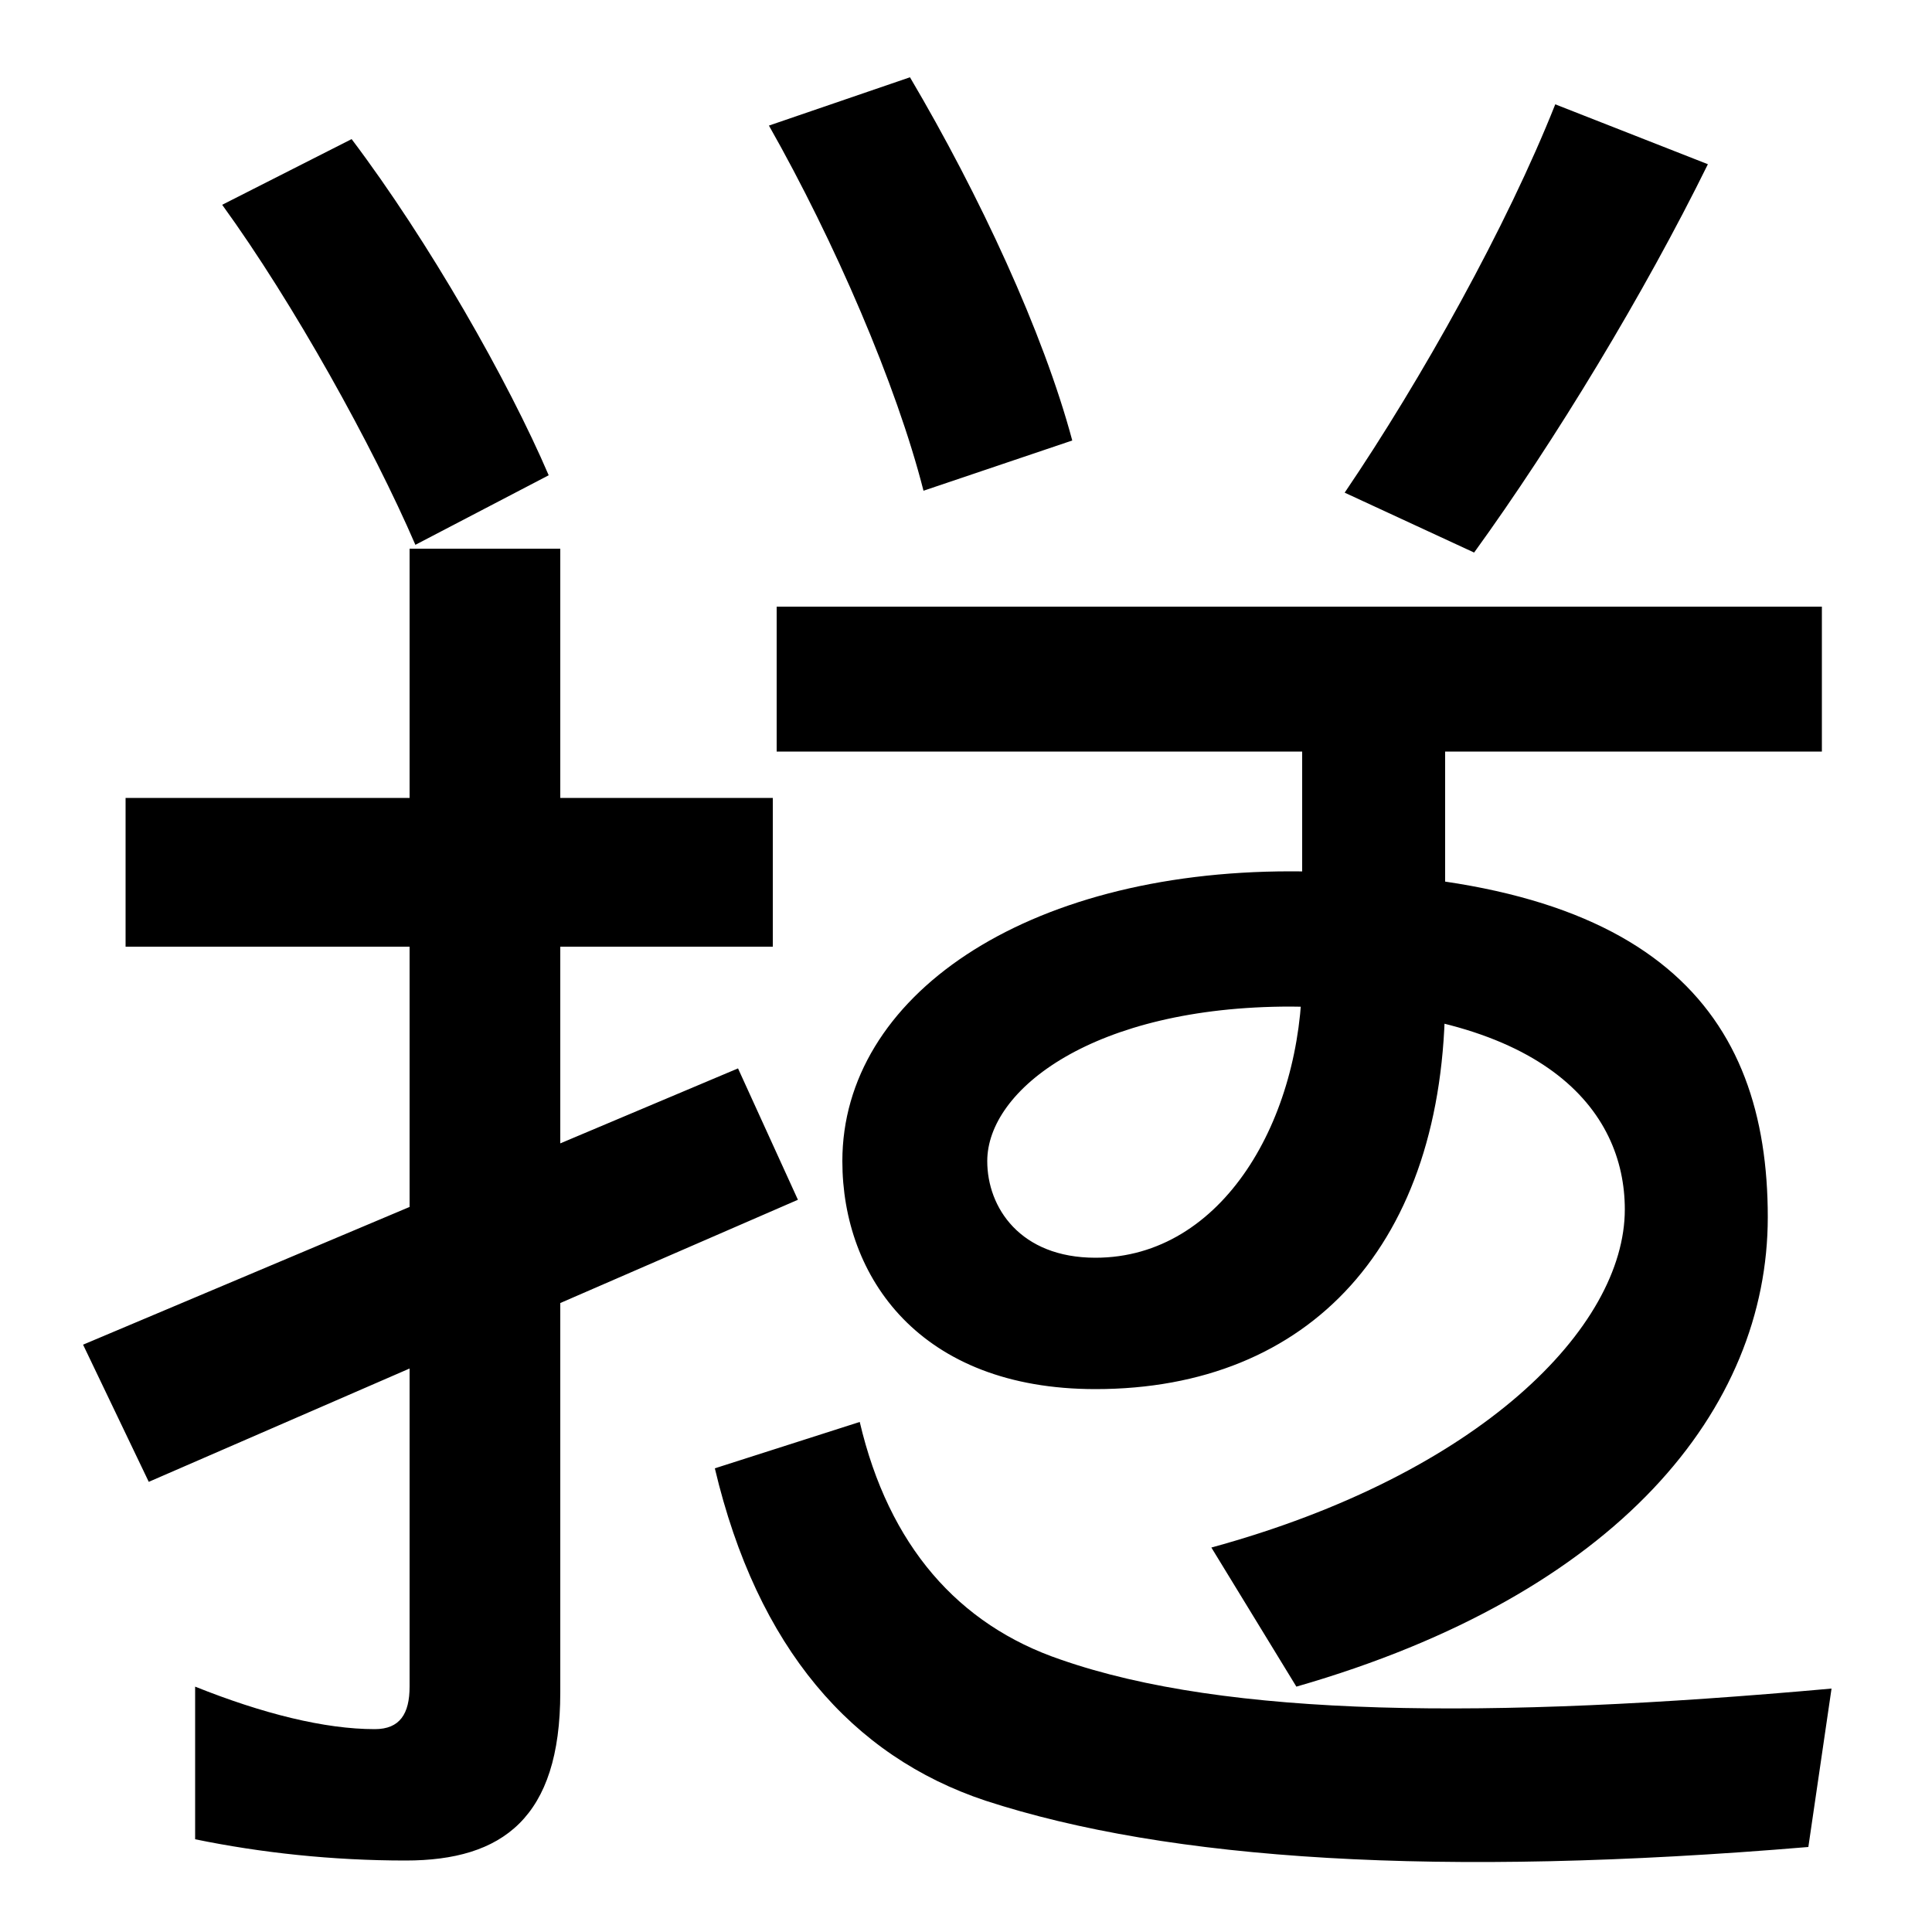 <svg xmlns="http://www.w3.org/2000/svg" width="1000" height="1000"><path d="M215 598 284 634C263 683 222 755 182 808L115 774C152 723 193 649 215 598ZM478 626 555 652C540 708 507 779 471 840L398 815C432 755 464 681 478 626ZM696 625 763 594C805 652 851 728 884 795L805 826C780 763 736 684 696 625ZM210 -83C260 -83 290 -61 290 4V596H212V7C212 -7 207 -15 194 -15C168 -15 136 -7 101 7V-72C135 -79 172 -83 210 -83ZM65 390H400V467H65ZM413 259 382 327 43 184 77 113ZM627 79 671 7C838 55 915 151 915 250C915 355 858 429 668 429C530 429 436 364 436 279C436 219 476 161 567 161C678 161 748 236 748 365V491H943V566H402V491H674V376C674 301 633 229 567 229C528 229 511 255 511 279C511 316 566 359 668 359C800 358 841 305 841 254C841 193 766 117 627 79ZM936 -76 948 6C770 -10 635 -9 549 21C496 39 460 80 445 144L370 120C392 27 441 -29 510 -52C605 -83 745 -92 936 -76Z" transform="translate(0, 880) scale(1,-1)" /></svg>